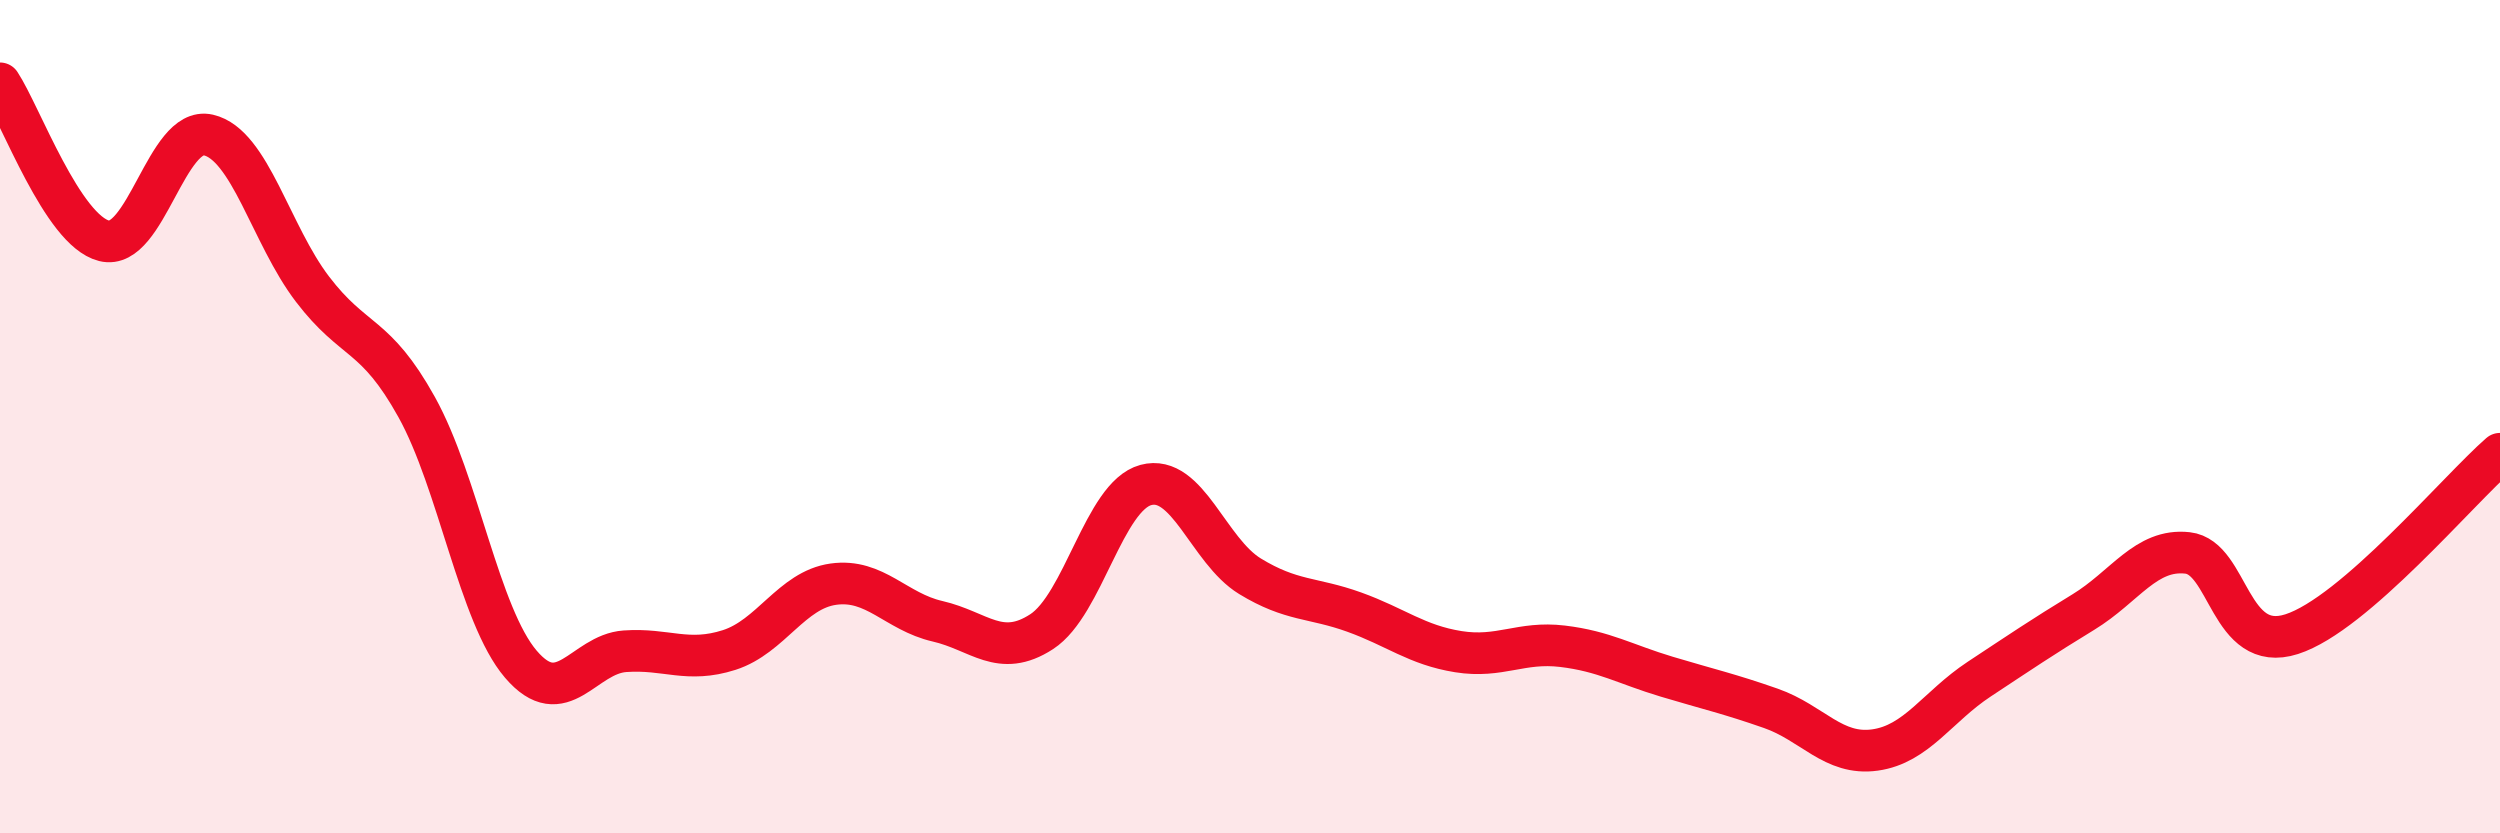 
    <svg width="60" height="20" viewBox="0 0 60 20" xmlns="http://www.w3.org/2000/svg">
      <path
        d="M 0,2 C 0.5,2.76 1.5,5.53 2.5,5.78 C 3.5,6.03 4,3.01 5,3.24 C 6,3.47 6.5,5.63 7.5,6.94 C 8.5,8.25 9,7.97 10,9.77 C 11,11.57 11.5,14.77 12.5,15.94 C 13.5,17.11 14,15.7 15,15.63 C 16,15.56 16.5,15.92 17.5,15.6 C 18.5,15.28 19,14.16 20,14.02 C 21,13.88 21.5,14.68 22.5,14.91 C 23.5,15.14 24,15.81 25,15.16 C 26,14.51 26.5,11.91 27.5,11.64 C 28.5,11.37 29,13.22 30,13.83 C 31,14.44 31.5,14.33 32.5,14.69 C 33.5,15.05 34,15.48 35,15.64 C 36,15.8 36.5,15.39 37.5,15.51 C 38.5,15.63 39,15.94 40,16.24 C 41,16.54 41.5,16.65 42.5,17 C 43.5,17.35 44,18.14 45,18 C 46,17.86 46.5,16.96 47.5,16.3 C 48.5,15.64 49,15.3 50,14.69 C 51,14.08 51.5,13.16 52.5,13.27 C 53.5,13.38 53.5,15.7 55,15.22 C 56.5,14.74 59,11.76 60,10.89L60 20L0 20Z"
        fill="#EB0A25"
        opacity="0.1"
        stroke-linecap="round"
        stroke-linejoin="round"
      />
      <path
        d="M 0,2 C 0.5,2.76 1.5,5.53 2.5,5.78 C 3.5,6.03 4,3.01 5,3.24 C 6,3.47 6.5,5.63 7.5,6.94 C 8.5,8.25 9,7.97 10,9.77 C 11,11.57 11.5,14.77 12.5,15.94 C 13.5,17.11 14,15.7 15,15.63 C 16,15.56 16.5,15.92 17.5,15.6 C 18.5,15.28 19,14.16 20,14.02 C 21,13.88 21.5,14.68 22.5,14.91 C 23.5,15.14 24,15.81 25,15.16 C 26,14.51 26.5,11.91 27.5,11.64 C 28.5,11.37 29,13.22 30,13.83 C 31,14.44 31.5,14.33 32.5,14.69 C 33.5,15.05 34,15.48 35,15.64 C 36,15.8 36.5,15.39 37.5,15.51 C 38.5,15.63 39,15.94 40,16.24 C 41,16.54 41.5,16.65 42.5,17 C 43.5,17.35 44,18.14 45,18 C 46,17.86 46.5,16.96 47.5,16.3 C 48.5,15.64 49,15.3 50,14.69 C 51,14.08 51.5,13.16 52.5,13.27 C 53.5,13.38 53.5,15.7 55,15.22 C 56.5,14.74 59,11.76 60,10.89"
        stroke="#EB0A25"
        stroke-width="1"
        fill="none"
        stroke-linecap="round"
        stroke-linejoin="round"
      />
    </svg>
  